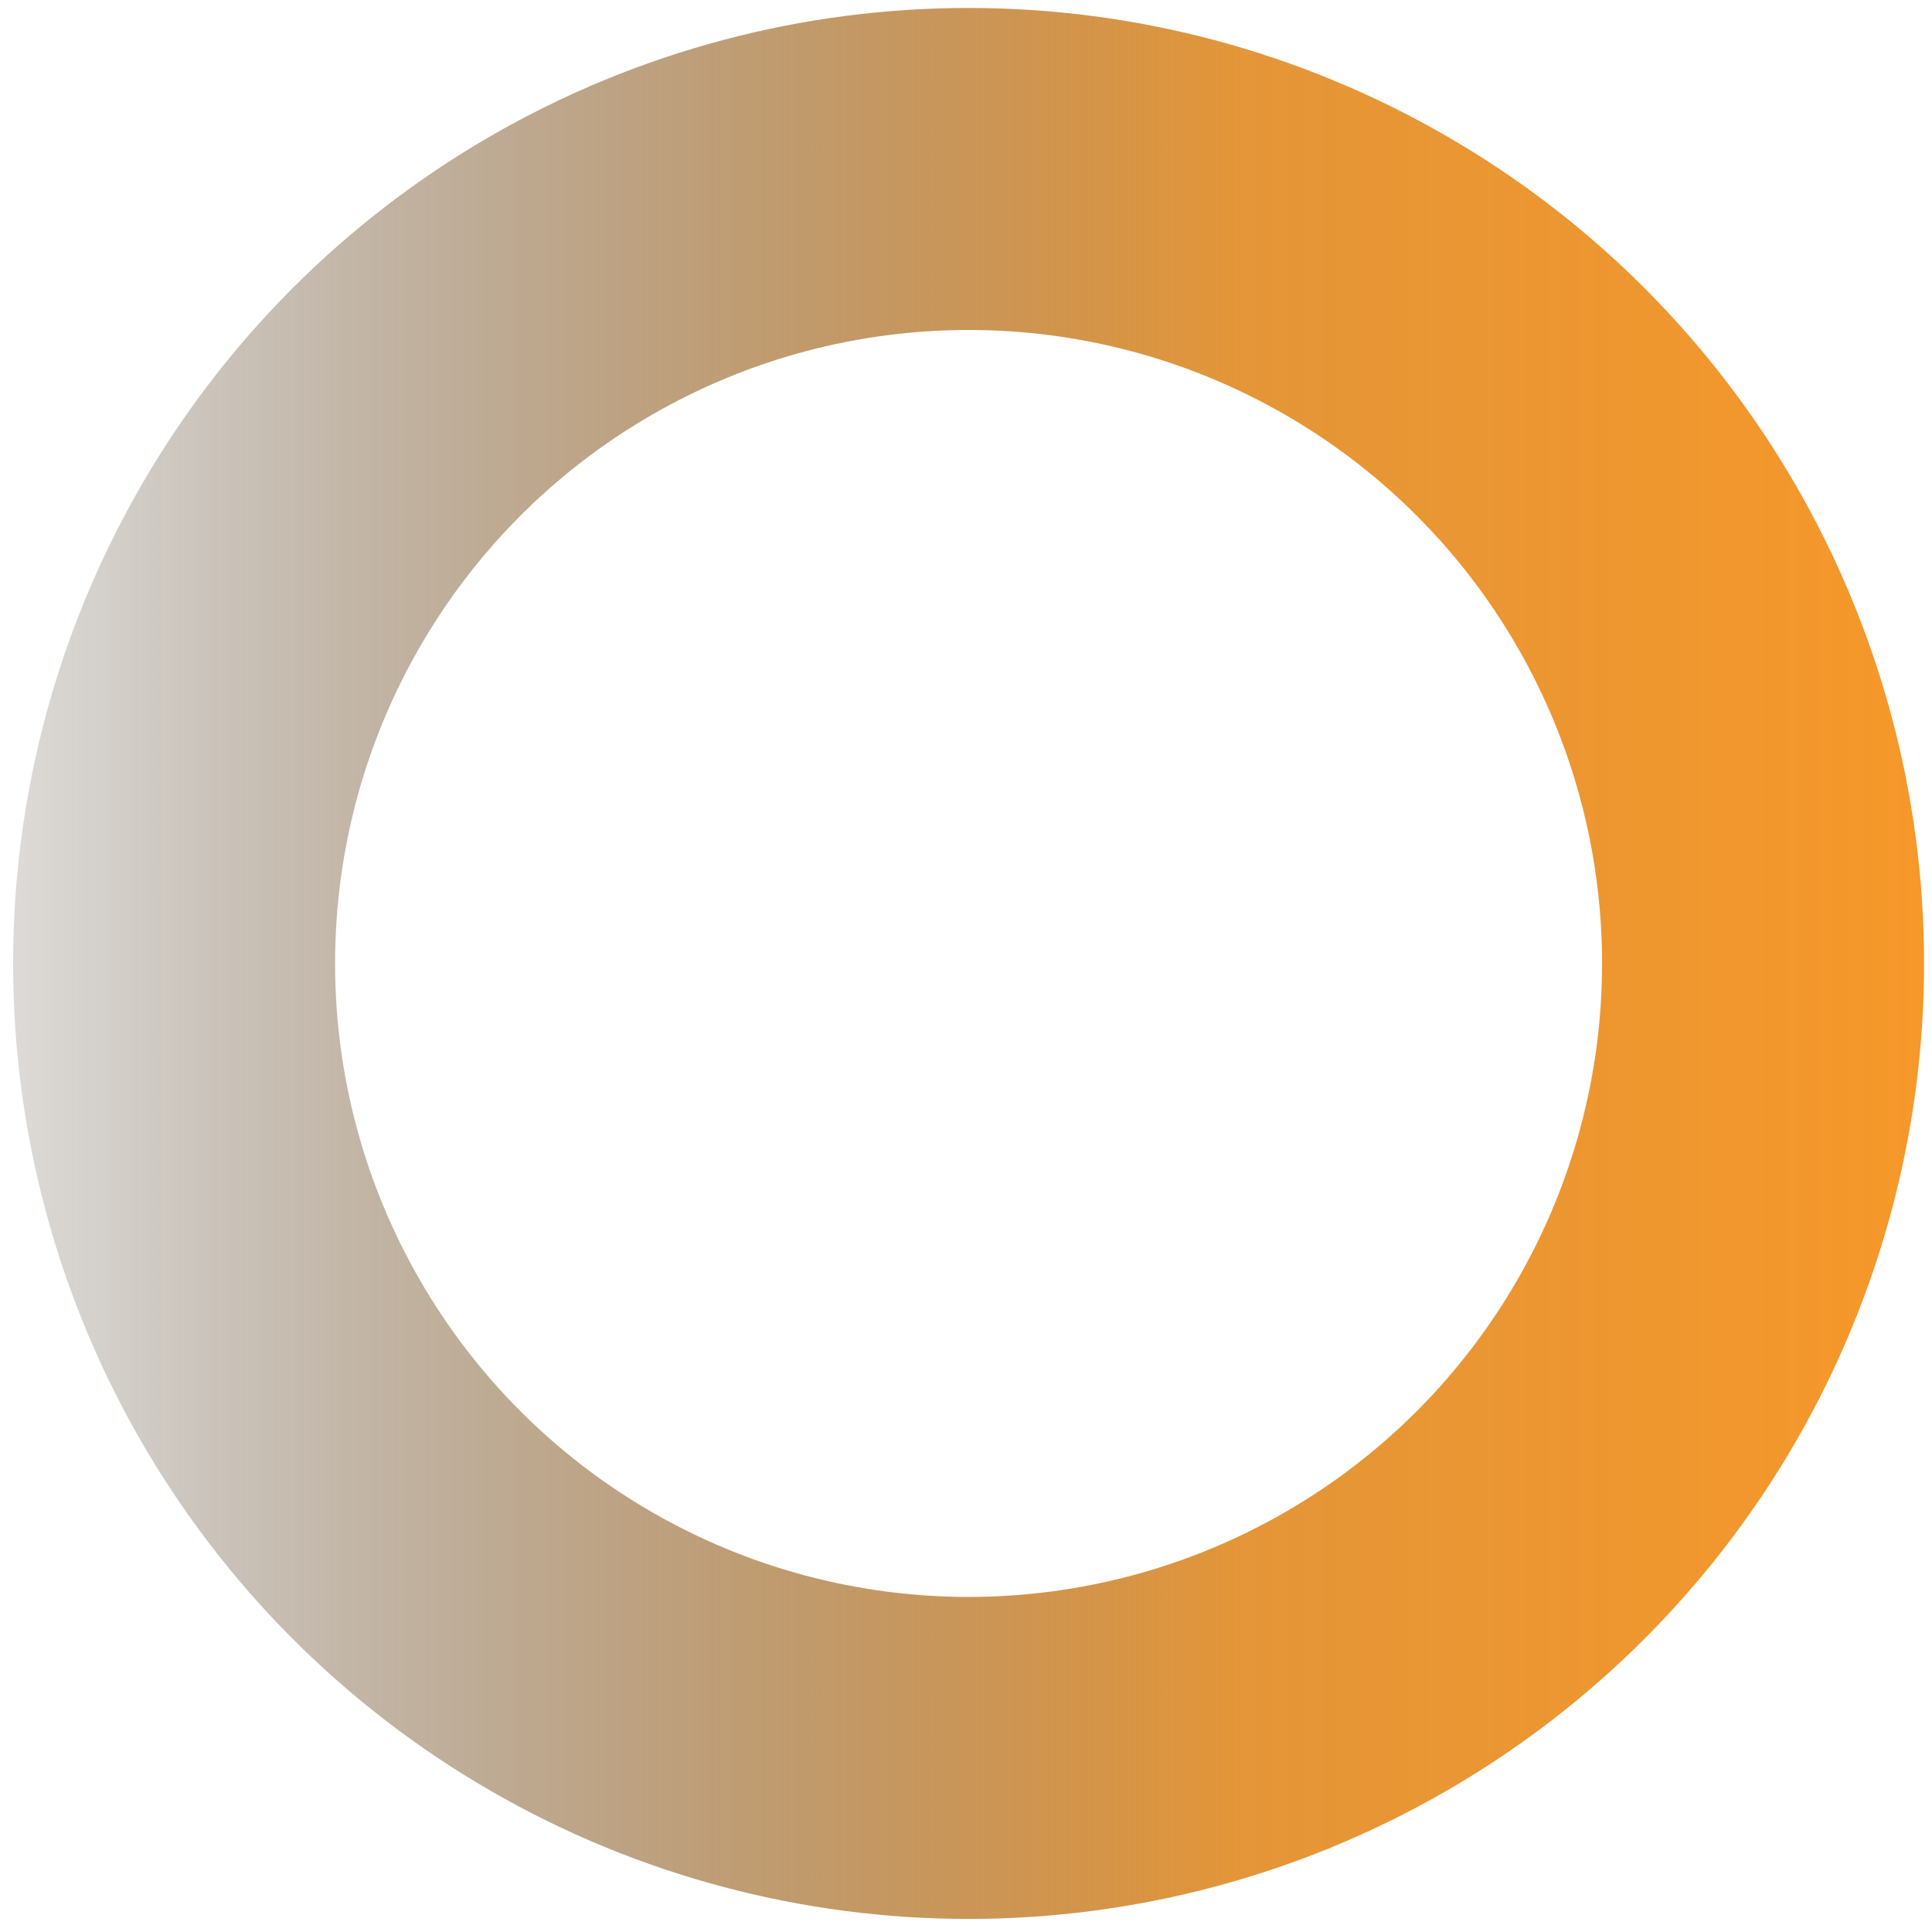 <svg width="90" height="90" viewBox="0 0 90 90" fill="none" xmlns="http://www.w3.org/2000/svg">
<circle cx="45.12" cy="44.881" r="37.01" stroke="url(#paint0_linear_788_5)" stroke-width="15"/>
<defs>
<linearGradient id="paint0_linear_788_5" x1="90.797" y1="39.736" x2="-11.314" y2="39.736" gradientUnits="userSpaceOnUse">
<stop stop-color="#F79829"/>
<stop offset="0.323" stop-color="#E28C26" stop-opacity="0.918"/>
<stop offset="1" stop-opacity="0"/>
</linearGradient>
</defs>
</svg>
